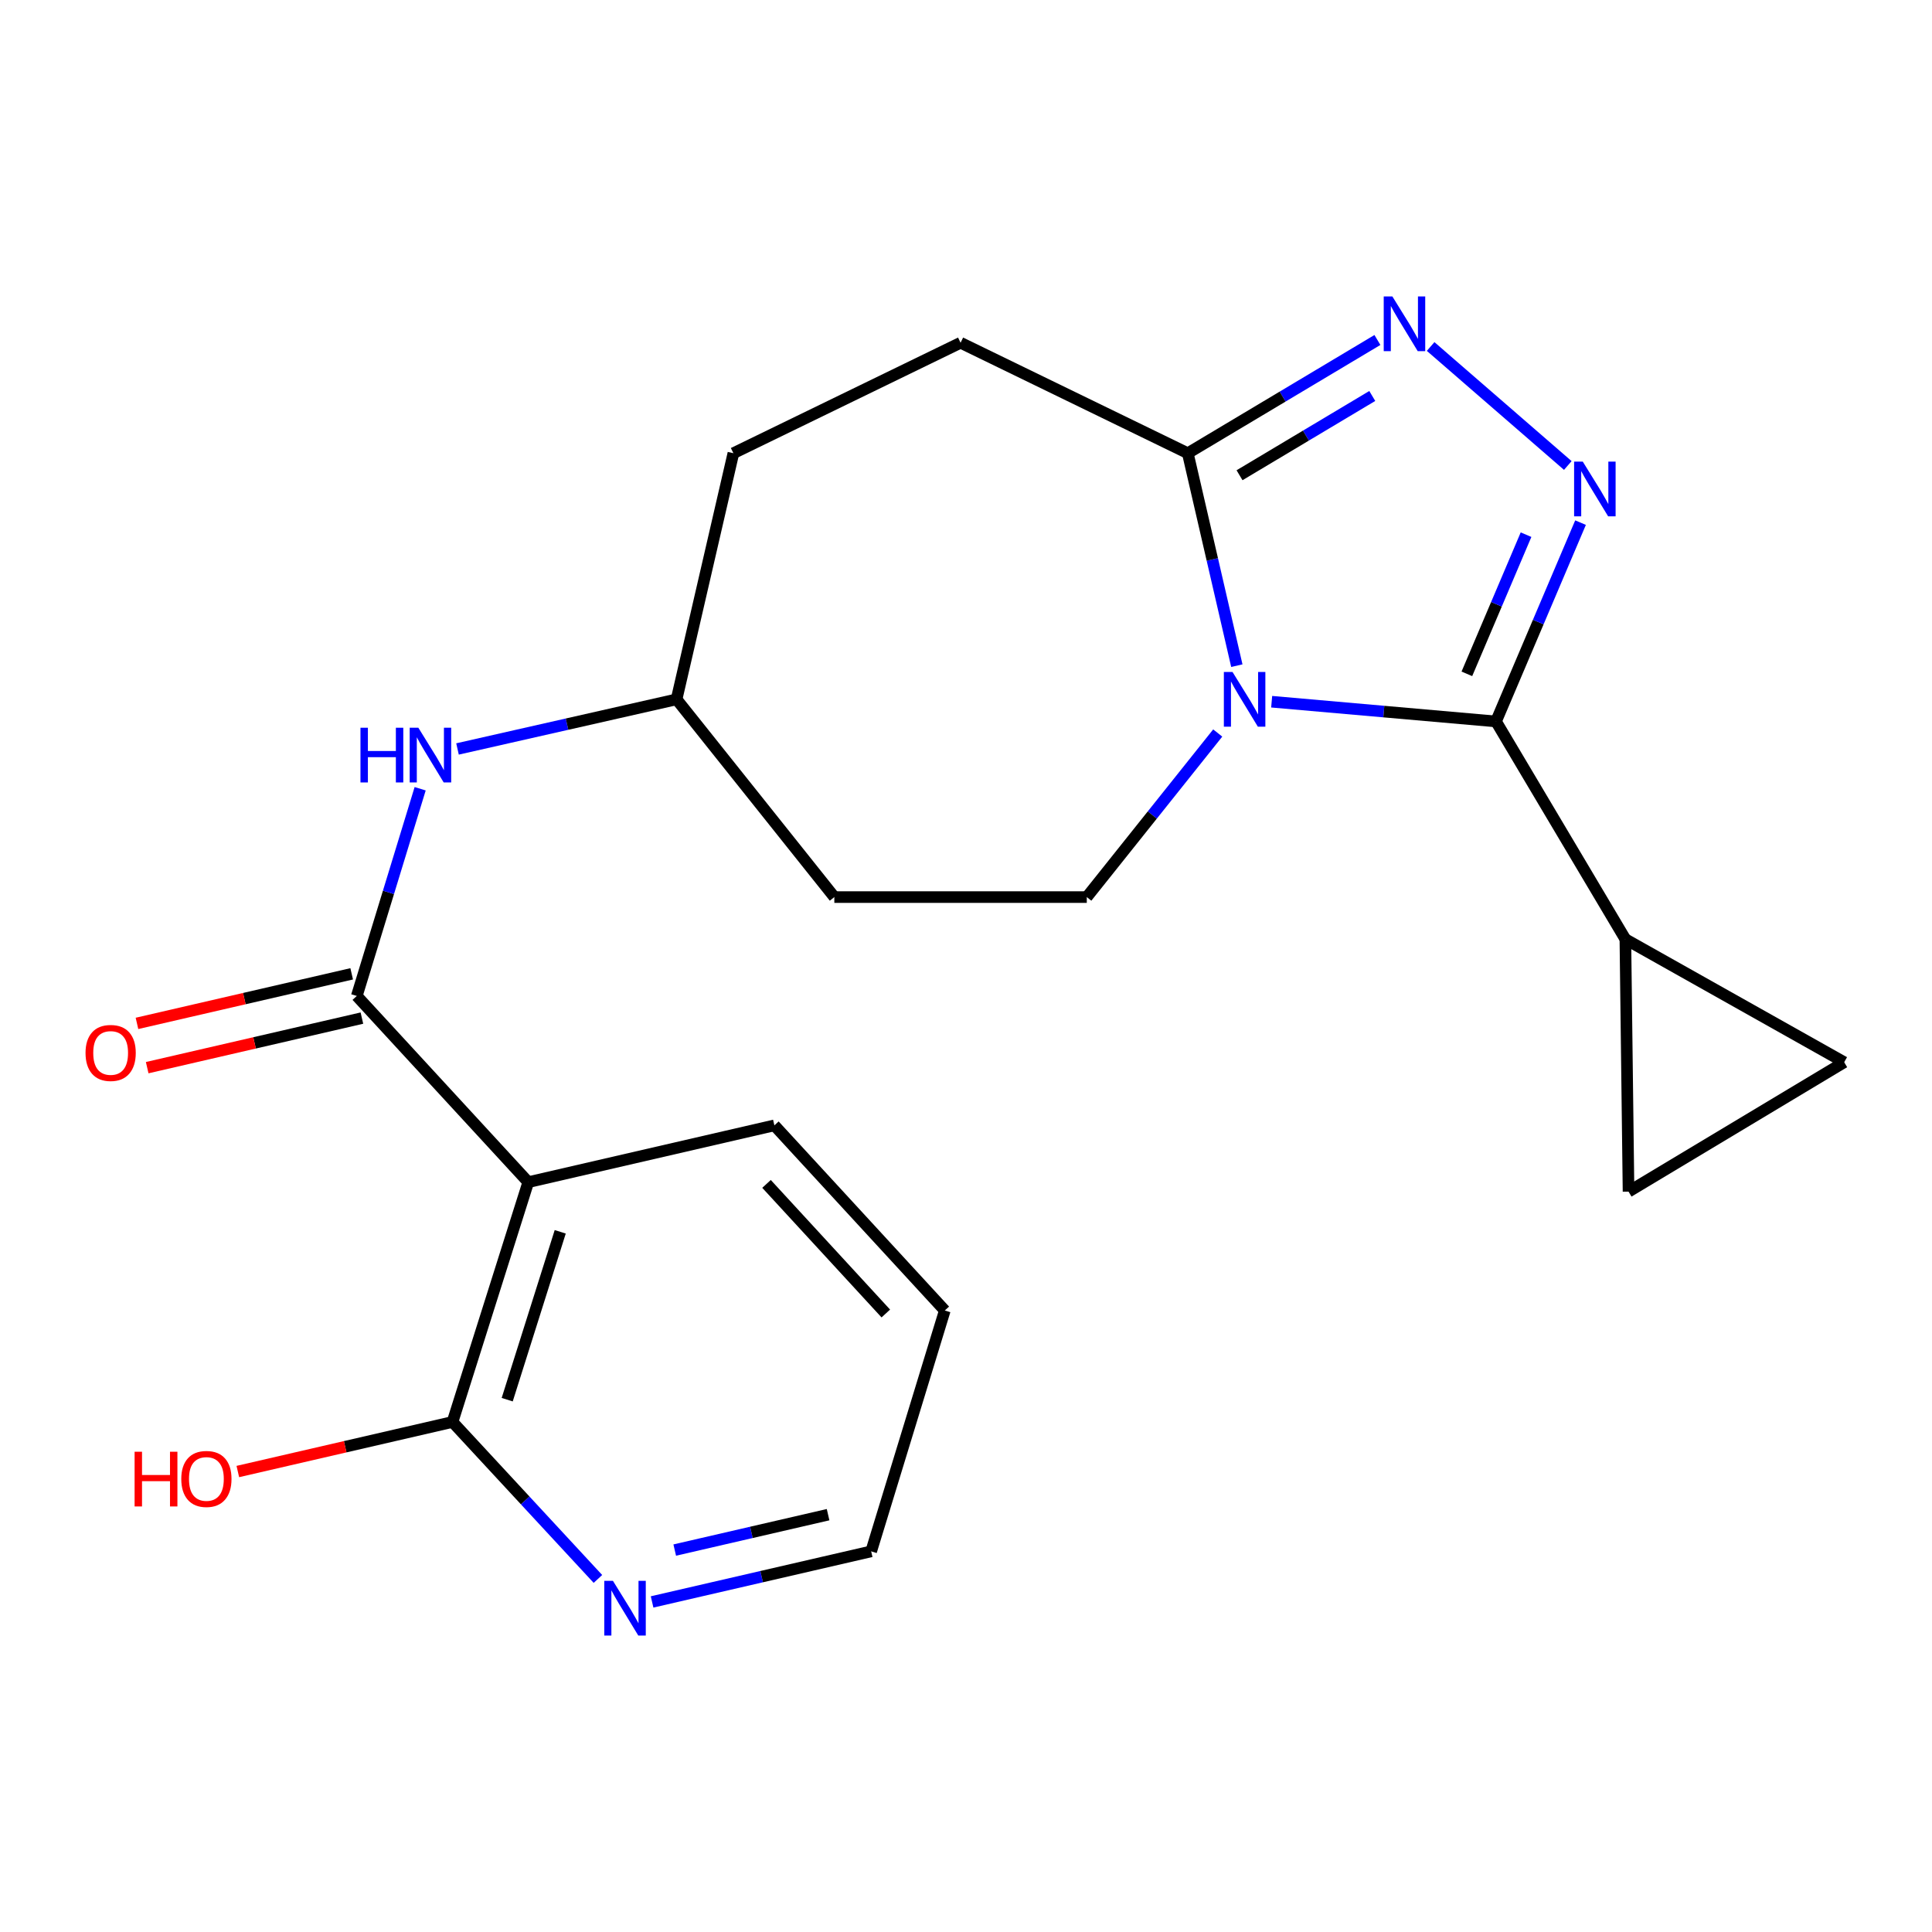 <?xml version='1.0' encoding='iso-8859-1'?>
<svg version='1.1' baseProfile='full'
              xmlns='http://www.w3.org/2000/svg'
                      xmlns:rdkit='http://www.rdkit.org/xml'
                      xmlns:xlink='http://www.w3.org/1999/xlink'
                  xml:space='preserve'
width='1000px' height='1000px' viewBox='0 0 1000 1000'>
<!-- END OF HEADER -->
<rect style='opacity:1.0;fill:#FFFFFF;stroke:none' width='1000' height='1000' x='0' y='0'> </rect>
<path class='bond-0' d='M 658.214,363.206 L 716.272,368.313' style='fill:none;fill-rule:evenodd;stroke:#0000FF;stroke-width:6px;stroke-linecap:butt;stroke-linejoin:miter;stroke-opacity:1' />
<path class='bond-0' d='M 716.272,368.313 L 774.33,373.419' style='fill:none;fill-rule:evenodd;stroke:#000000;stroke-width:6px;stroke-linecap:butt;stroke-linejoin:miter;stroke-opacity:1' />
<path class='bond-3' d='M 640.185,344.545 L 627.491,289.564' style='fill:none;fill-rule:evenodd;stroke:#0000FF;stroke-width:6px;stroke-linecap:butt;stroke-linejoin:miter;stroke-opacity:1' />
<path class='bond-3' d='M 627.491,289.564 L 614.798,234.583' style='fill:none;fill-rule:evenodd;stroke:#000000;stroke-width:6px;stroke-linecap:butt;stroke-linejoin:miter;stroke-opacity:1' />
<path class='bond-8' d='M 630.295,379.408 L 596.409,421.869' style='fill:none;fill-rule:evenodd;stroke:#0000FF;stroke-width:6px;stroke-linecap:butt;stroke-linejoin:miter;stroke-opacity:1' />
<path class='bond-8' d='M 596.409,421.869 L 562.522,464.331' style='fill:none;fill-rule:evenodd;stroke:#000000;stroke-width:6px;stroke-linecap:butt;stroke-linejoin:miter;stroke-opacity:1' />
<path class='bond-1' d='M 774.33,373.419 L 796.207,321.966' style='fill:none;fill-rule:evenodd;stroke:#000000;stroke-width:6px;stroke-linecap:butt;stroke-linejoin:miter;stroke-opacity:1' />
<path class='bond-1' d='M 796.207,321.966 L 818.085,270.513' style='fill:none;fill-rule:evenodd;stroke:#0000FF;stroke-width:6px;stroke-linecap:butt;stroke-linejoin:miter;stroke-opacity:1' />
<path class='bond-1' d='M 759.25,348.781 L 774.564,312.764' style='fill:none;fill-rule:evenodd;stroke:#000000;stroke-width:6px;stroke-linecap:butt;stroke-linejoin:miter;stroke-opacity:1' />
<path class='bond-1' d='M 774.564,312.764 L 789.878,276.747' style='fill:none;fill-rule:evenodd;stroke:#0000FF;stroke-width:6px;stroke-linecap:butt;stroke-linejoin:miter;stroke-opacity:1' />
<path class='bond-6' d='M 774.33,373.419 L 841.292,486.124' style='fill:none;fill-rule:evenodd;stroke:#000000;stroke-width:6px;stroke-linecap:butt;stroke-linejoin:miter;stroke-opacity:1' />
<path class='bond-22' d='M 811.494,240.939 L 740.492,179.351' style='fill:none;fill-rule:evenodd;stroke:#0000FF;stroke-width:6px;stroke-linecap:butt;stroke-linejoin:miter;stroke-opacity:1' />
<path class='bond-2' d='M 712.948,175.972 L 663.873,205.278' style='fill:none;fill-rule:evenodd;stroke:#0000FF;stroke-width:6px;stroke-linecap:butt;stroke-linejoin:miter;stroke-opacity:1' />
<path class='bond-2' d='M 663.873,205.278 L 614.798,234.583' style='fill:none;fill-rule:evenodd;stroke:#000000;stroke-width:6px;stroke-linecap:butt;stroke-linejoin:miter;stroke-opacity:1' />
<path class='bond-2' d='M 710.283,204.956 L 675.931,225.47' style='fill:none;fill-rule:evenodd;stroke:#0000FF;stroke-width:6px;stroke-linecap:butt;stroke-linejoin:miter;stroke-opacity:1' />
<path class='bond-2' d='M 675.931,225.47 L 641.578,245.983' style='fill:none;fill-rule:evenodd;stroke:#000000;stroke-width:6px;stroke-linecap:butt;stroke-linejoin:miter;stroke-opacity:1' />
<path class='bond-14' d='M 614.798,234.583 L 497.193,177.408' style='fill:none;fill-rule:evenodd;stroke:#000000;stroke-width:6px;stroke-linecap:butt;stroke-linejoin:miter;stroke-opacity:1' />
<path class='bond-4' d='M 184.675,515.509 L 201.074,461.882' style='fill:none;fill-rule:evenodd;stroke:#000000;stroke-width:6px;stroke-linecap:butt;stroke-linejoin:miter;stroke-opacity:1' />
<path class='bond-4' d='M 201.074,461.882 L 217.473,408.255' style='fill:none;fill-rule:evenodd;stroke:#0000FF;stroke-width:6px;stroke-linecap:butt;stroke-linejoin:miter;stroke-opacity:1' />
<path class='bond-5' d='M 184.675,515.509 L 273.43,611.882' style='fill:none;fill-rule:evenodd;stroke:#000000;stroke-width:6px;stroke-linecap:butt;stroke-linejoin:miter;stroke-opacity:1' />
<path class='bond-13' d='M 182.029,504.051 L 126.462,516.879' style='fill:none;fill-rule:evenodd;stroke:#000000;stroke-width:6px;stroke-linecap:butt;stroke-linejoin:miter;stroke-opacity:1' />
<path class='bond-13' d='M 126.462,516.879 L 70.895,529.706' style='fill:none;fill-rule:evenodd;stroke:#FF0000;stroke-width:6px;stroke-linecap:butt;stroke-linejoin:miter;stroke-opacity:1' />
<path class='bond-13' d='M 187.32,526.967 L 131.752,539.794' style='fill:none;fill-rule:evenodd;stroke:#000000;stroke-width:6px;stroke-linecap:butt;stroke-linejoin:miter;stroke-opacity:1' />
<path class='bond-13' d='M 131.752,539.794 L 76.185,552.622' style='fill:none;fill-rule:evenodd;stroke:#FF0000;stroke-width:6px;stroke-linecap:butt;stroke-linejoin:miter;stroke-opacity:1' />
<path class='bond-7' d='M 273.43,611.882 L 234.22,736.006' style='fill:none;fill-rule:evenodd;stroke:#000000;stroke-width:6px;stroke-linecap:butt;stroke-linejoin:miter;stroke-opacity:1' />
<path class='bond-7' d='M 289.974,637.585 L 262.527,724.472' style='fill:none;fill-rule:evenodd;stroke:#000000;stroke-width:6px;stroke-linecap:butt;stroke-linejoin:miter;stroke-opacity:1' />
<path class='bond-19' d='M 273.43,611.882 L 400.821,582.484' style='fill:none;fill-rule:evenodd;stroke:#000000;stroke-width:6px;stroke-linecap:butt;stroke-linejoin:miter;stroke-opacity:1' />
<path class='bond-10' d='M 841.292,486.124 L 842.925,616.781' style='fill:none;fill-rule:evenodd;stroke:#000000;stroke-width:6px;stroke-linecap:butt;stroke-linejoin:miter;stroke-opacity:1' />
<path class='bond-11' d='M 841.292,486.124 L 954.545,549.806' style='fill:none;fill-rule:evenodd;stroke:#000000;stroke-width:6px;stroke-linecap:butt;stroke-linejoin:miter;stroke-opacity:1' />
<path class='bond-12' d='M 234.22,736.006 L 271.853,776.629' style='fill:none;fill-rule:evenodd;stroke:#000000;stroke-width:6px;stroke-linecap:butt;stroke-linejoin:miter;stroke-opacity:1' />
<path class='bond-12' d='M 271.853,776.629 L 309.486,817.253' style='fill:none;fill-rule:evenodd;stroke:#0000FF;stroke-width:6px;stroke-linecap:butt;stroke-linejoin:miter;stroke-opacity:1' />
<path class='bond-17' d='M 234.22,736.006 L 178.659,748.833' style='fill:none;fill-rule:evenodd;stroke:#000000;stroke-width:6px;stroke-linecap:butt;stroke-linejoin:miter;stroke-opacity:1' />
<path class='bond-17' d='M 178.659,748.833 L 123.098,761.661' style='fill:none;fill-rule:evenodd;stroke:#FF0000;stroke-width:6px;stroke-linecap:butt;stroke-linejoin:miter;stroke-opacity:1' />
<path class='bond-15' d='M 562.522,464.331 L 431.852,464.331' style='fill:none;fill-rule:evenodd;stroke:#000000;stroke-width:6px;stroke-linecap:butt;stroke-linejoin:miter;stroke-opacity:1' />
<path class='bond-9' d='M 236.806,387.663 L 293.498,374.818' style='fill:none;fill-rule:evenodd;stroke:#0000FF;stroke-width:6px;stroke-linecap:butt;stroke-linejoin:miter;stroke-opacity:1' />
<path class='bond-9' d='M 293.498,374.818 L 350.191,361.974' style='fill:none;fill-rule:evenodd;stroke:#000000;stroke-width:6px;stroke-linecap:butt;stroke-linejoin:miter;stroke-opacity:1' />
<path class='bond-24' d='M 842.925,616.781 L 954.545,549.806' style='fill:none;fill-rule:evenodd;stroke:#000000;stroke-width:6px;stroke-linecap:butt;stroke-linejoin:miter;stroke-opacity:1' />
<path class='bond-25' d='M 337.52,829.158 L 394.217,816.069' style='fill:none;fill-rule:evenodd;stroke:#0000FF;stroke-width:6px;stroke-linecap:butt;stroke-linejoin:miter;stroke-opacity:1' />
<path class='bond-25' d='M 394.217,816.069 L 450.915,802.981' style='fill:none;fill-rule:evenodd;stroke:#000000;stroke-width:6px;stroke-linecap:butt;stroke-linejoin:miter;stroke-opacity:1' />
<path class='bond-25' d='M 349.239,802.316 L 388.927,793.154' style='fill:none;fill-rule:evenodd;stroke:#0000FF;stroke-width:6px;stroke-linecap:butt;stroke-linejoin:miter;stroke-opacity:1' />
<path class='bond-25' d='M 388.927,793.154 L 428.615,783.992' style='fill:none;fill-rule:evenodd;stroke:#000000;stroke-width:6px;stroke-linecap:butt;stroke-linejoin:miter;stroke-opacity:1' />
<path class='bond-18' d='M 497.193,177.408 L 379.602,234.583' style='fill:none;fill-rule:evenodd;stroke:#000000;stroke-width:6px;stroke-linecap:butt;stroke-linejoin:miter;stroke-opacity:1' />
<path class='bond-16' d='M 431.852,464.331 L 350.191,361.974' style='fill:none;fill-rule:evenodd;stroke:#000000;stroke-width:6px;stroke-linecap:butt;stroke-linejoin:miter;stroke-opacity:1' />
<path class='bond-23' d='M 350.191,361.974 L 379.602,234.583' style='fill:none;fill-rule:evenodd;stroke:#000000;stroke-width:6px;stroke-linecap:butt;stroke-linejoin:miter;stroke-opacity:1' />
<path class='bond-21' d='M 400.821,582.484 L 489.027,678.308' style='fill:none;fill-rule:evenodd;stroke:#000000;stroke-width:6px;stroke-linecap:butt;stroke-linejoin:miter;stroke-opacity:1' />
<path class='bond-21' d='M 396.748,612.785 L 458.493,679.862' style='fill:none;fill-rule:evenodd;stroke:#000000;stroke-width:6px;stroke-linecap:butt;stroke-linejoin:miter;stroke-opacity:1' />
<path class='bond-20' d='M 450.915,802.981 L 489.027,678.308' style='fill:none;fill-rule:evenodd;stroke:#000000;stroke-width:6px;stroke-linecap:butt;stroke-linejoin:miter;stroke-opacity:1' />
<path  class='atom-0' d='M 637.949 347.814
L 647.229 362.814
Q 648.149 364.294, 649.629 366.974
Q 651.109 369.654, 651.189 369.814
L 651.189 347.814
L 654.949 347.814
L 654.949 376.134
L 651.069 376.134
L 641.109 359.734
Q 639.949 357.814, 638.709 355.614
Q 637.509 353.414, 637.149 352.734
L 637.149 376.134
L 633.469 376.134
L 633.469 347.814
L 637.949 347.814
' fill='#0000FF'/>
<path  class='atom-2' d='M 819.235 238.924
L 828.515 253.924
Q 829.435 255.404, 830.915 258.084
Q 832.395 260.764, 832.475 260.924
L 832.475 238.924
L 836.235 238.924
L 836.235 267.244
L 832.355 267.244
L 822.395 250.844
Q 821.235 248.924, 819.995 246.724
Q 818.795 244.524, 818.435 243.844
L 818.435 267.244
L 814.755 267.244
L 814.755 238.924
L 819.235 238.924
' fill='#0000FF'/>
<path  class='atom-3' d='M 720.694 153.448
L 729.974 168.448
Q 730.894 169.928, 732.374 172.608
Q 733.854 175.288, 733.934 175.448
L 733.934 153.448
L 737.694 153.448
L 737.694 181.768
L 733.814 181.768
L 723.854 165.368
Q 722.694 163.448, 721.454 161.248
Q 720.254 159.048, 719.894 158.368
L 719.894 181.768
L 716.214 181.768
L 716.214 153.448
L 720.694 153.448
' fill='#0000FF'/>
<path  class='atom-10' d='M 186.58 376.676
L 190.42 376.676
L 190.42 388.716
L 204.9 388.716
L 204.9 376.676
L 208.74 376.676
L 208.74 404.996
L 204.9 404.996
L 204.9 391.916
L 190.42 391.916
L 190.42 404.996
L 186.58 404.996
L 186.58 376.676
' fill='#0000FF'/>
<path  class='atom-10' d='M 216.54 376.676
L 225.82 391.676
Q 226.74 393.156, 228.22 395.836
Q 229.7 398.516, 229.78 398.676
L 229.78 376.676
L 233.54 376.676
L 233.54 404.996
L 229.66 404.996
L 219.7 388.596
Q 218.54 386.676, 217.3 384.476
Q 216.1 382.276, 215.74 381.596
L 215.74 404.996
L 212.06 404.996
L 212.06 376.676
L 216.54 376.676
' fill='#0000FF'/>
<path  class='atom-13' d='M 317.251 818.232
L 326.531 833.232
Q 327.451 834.712, 328.931 837.392
Q 330.411 840.072, 330.491 840.232
L 330.491 818.232
L 334.251 818.232
L 334.251 846.552
L 330.371 846.552
L 320.411 830.152
Q 319.251 828.232, 318.011 826.032
Q 316.811 823.832, 316.451 823.152
L 316.451 846.552
L 312.771 846.552
L 312.771 818.232
L 317.251 818.232
' fill='#0000FF'/>
<path  class='atom-14' d='M 44.271 545
Q 44.271 538.2, 47.631 534.4
Q 50.991 530.6, 57.271 530.6
Q 63.551 530.6, 66.911 534.4
Q 70.271 538.2, 70.271 545
Q 70.271 551.88, 66.871 555.8
Q 63.471 559.68, 57.271 559.68
Q 51.031 559.68, 47.631 555.8
Q 44.271 551.92, 44.271 545
M 57.271 556.48
Q 61.591 556.48, 63.911 553.6
Q 66.271 550.68, 66.271 545
Q 66.271 539.44, 63.911 536.64
Q 61.591 533.8, 57.271 533.8
Q 52.951 533.8, 50.591 536.6
Q 48.271 539.4, 48.271 545
Q 48.271 550.72, 50.591 553.6
Q 52.951 556.48, 57.271 556.48
' fill='#FF0000'/>
<path  class='atom-18' d='M 69.669 751.417
L 73.509 751.417
L 73.509 763.457
L 87.989 763.457
L 87.989 751.417
L 91.829 751.417
L 91.829 779.737
L 87.989 779.737
L 87.989 766.657
L 73.509 766.657
L 73.509 779.737
L 69.669 779.737
L 69.669 751.417
' fill='#FF0000'/>
<path  class='atom-18' d='M 93.829 765.497
Q 93.829 758.697, 97.189 754.897
Q 100.549 751.097, 106.829 751.097
Q 113.109 751.097, 116.469 754.897
Q 119.829 758.697, 119.829 765.497
Q 119.829 772.377, 116.429 776.297
Q 113.029 780.177, 106.829 780.177
Q 100.589 780.177, 97.189 776.297
Q 93.829 772.417, 93.829 765.497
M 106.829 776.977
Q 111.149 776.977, 113.469 774.097
Q 115.829 771.177, 115.829 765.497
Q 115.829 759.937, 113.469 757.137
Q 111.149 754.297, 106.829 754.297
Q 102.509 754.297, 100.149 757.097
Q 97.829 759.897, 97.829 765.497
Q 97.829 771.217, 100.149 774.097
Q 102.509 776.977, 106.829 776.977
' fill='#FF0000'/>
</svg>
